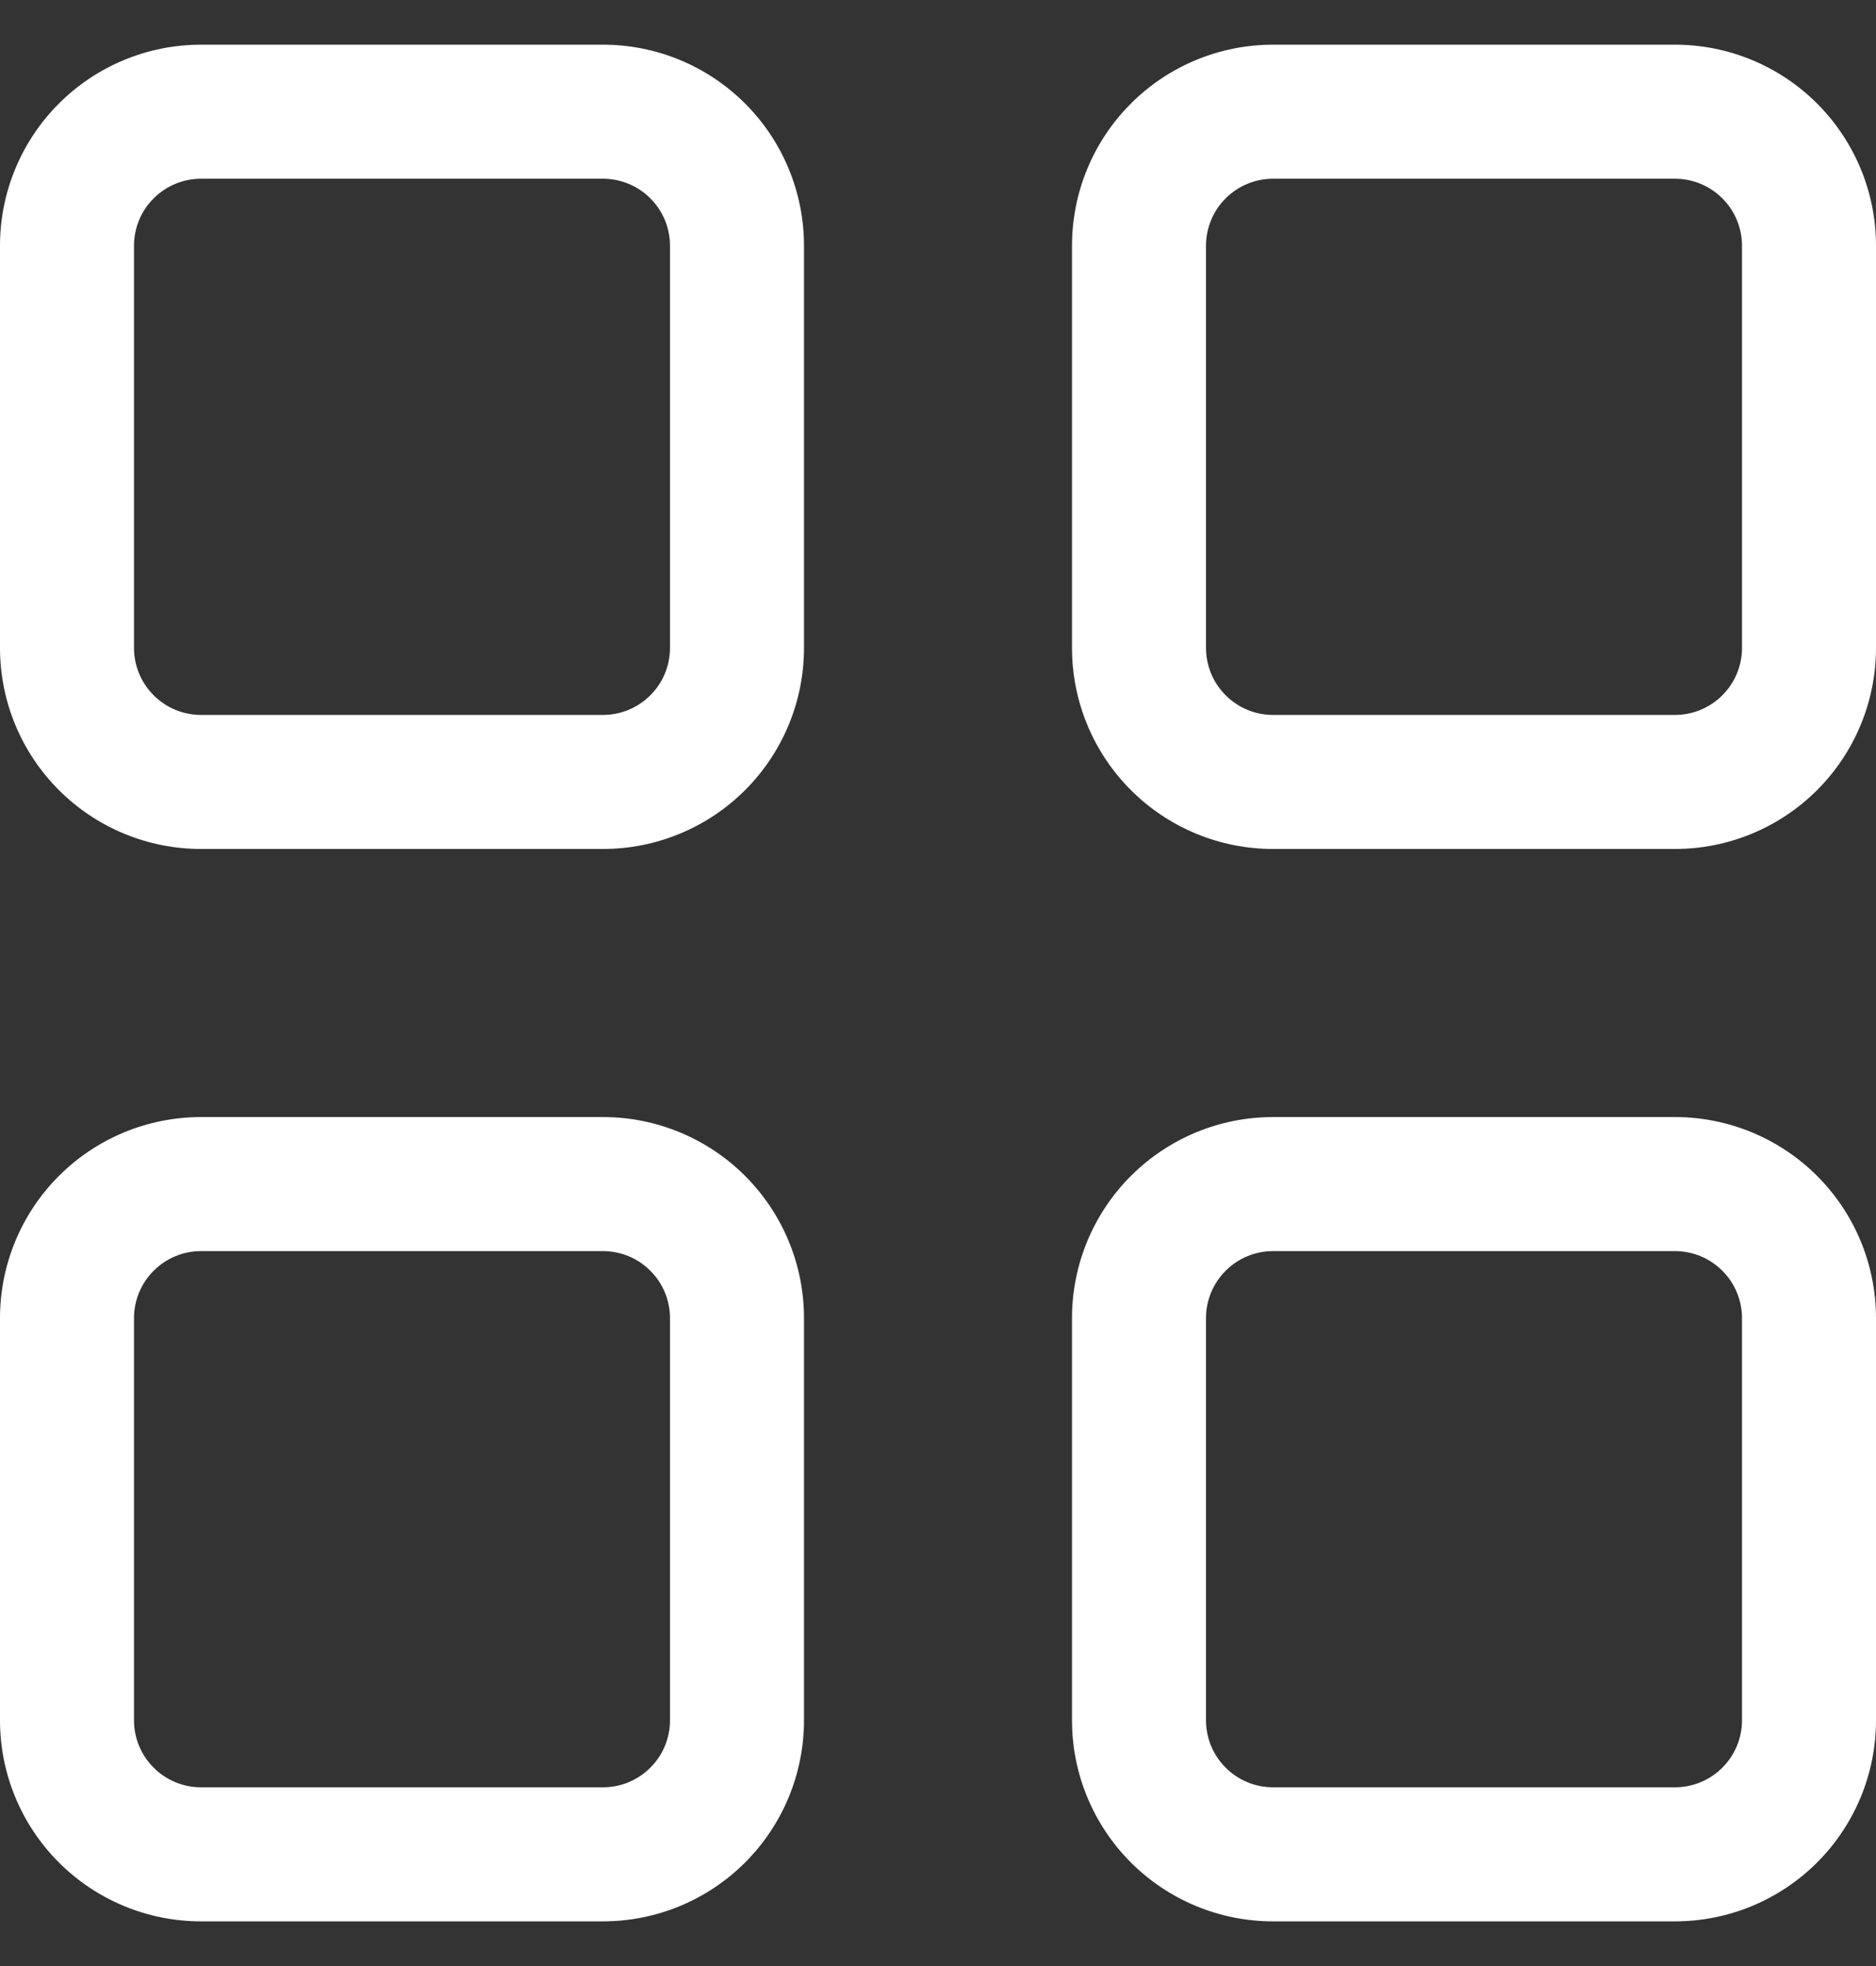 <svg width="21" height="22" viewBox="0 0 21 22" fill="none" xmlns="http://www.w3.org/2000/svg">
<rect x="0" y="0" width="21" height="22" fill="#333333" stroke="none"/>
<path d="M0 2.75C0 2.153 0.237 1.581 0.659 1.159C1.081 0.737 1.653 0.5 2.25 0.5H6.75C7.347 0.5 7.919 0.737 8.341 1.159C8.763 1.581 9 2.153 9 2.75V7.25C9 7.847 8.763 8.419 8.341 8.841C7.919 9.263 7.347 9.5 6.75 9.5H2.25C1.653 9.5 1.081 9.263 0.659 8.841C0.237 8.419 0 7.847 0 7.25V2.75ZM2.25 2C2.051 2 1.86 2.079 1.72 2.22C1.579 2.36 1.5 2.551 1.5 2.75V7.25C1.5 7.449 1.579 7.64 1.72 7.78C1.86 7.921 2.051 8 2.25 8H6.75C6.949 8 7.14 7.921 7.28 7.78C7.421 7.64 7.5 7.449 7.5 7.25V2.75C7.5 2.551 7.421 2.36 7.28 2.22C7.14 2.079 6.949 2 6.75 2H2.25ZM12 2.75C12 2.153 12.237 1.581 12.659 1.159C13.081 0.737 13.653 0.5 14.25 0.5H18.75C19.347 0.5 19.919 0.737 20.341 1.159C20.763 1.581 21 2.153 21 2.75V7.25C21 7.847 20.763 8.419 20.341 8.841C19.919 9.263 19.347 9.5 18.75 9.5H14.25C13.653 9.5 13.081 9.263 12.659 8.841C12.237 8.419 12 7.847 12 7.25V2.75ZM14.25 2C14.051 2 13.86 2.079 13.72 2.22C13.579 2.36 13.5 2.551 13.5 2.75V7.25C13.5 7.449 13.579 7.64 13.72 7.78C13.86 7.921 14.051 8 14.25 8H18.75C18.949 8 19.14 7.921 19.28 7.78C19.421 7.64 19.5 7.449 19.5 7.25V2.75C19.5 2.551 19.421 2.36 19.28 2.22C19.14 2.079 18.949 2 18.75 2H14.25ZM0 14.75C0 14.153 0.237 13.581 0.659 13.159C1.081 12.737 1.653 12.5 2.25 12.5H6.75C7.347 12.5 7.919 12.737 8.341 13.159C8.763 13.581 9 14.153 9 14.75V19.25C9 19.847 8.763 20.419 8.341 20.841C7.919 21.263 7.347 21.5 6.75 21.5H2.25C1.653 21.5 1.081 21.263 0.659 20.841C0.237 20.419 0 19.847 0 19.25V14.75ZM2.25 14C2.051 14 1.86 14.079 1.72 14.22C1.579 14.36 1.5 14.551 1.5 14.75V19.25C1.5 19.449 1.579 19.64 1.72 19.78C1.86 19.921 2.051 20 2.25 20H6.75C6.949 20 7.14 19.921 7.28 19.78C7.421 19.64 7.5 19.449 7.5 19.25V14.75C7.5 14.551 7.421 14.36 7.28 14.22C7.14 14.079 6.949 14 6.75 14H2.25ZM12 14.75C12 14.153 12.237 13.581 12.659 13.159C13.081 12.737 13.653 12.5 14.25 12.5H18.75C19.347 12.5 19.919 12.737 20.341 13.159C20.763 13.581 21 14.153 21 14.75V19.25C21 19.847 20.763 20.419 20.341 20.841C19.919 21.263 19.347 21.5 18.75 21.5H14.25C13.653 21.5 13.081 21.263 12.659 20.841C12.237 20.419 12 19.847 12 19.25V14.75ZM14.25 14C14.051 14 13.86 14.079 13.72 14.22C13.579 14.36 13.5 14.551 13.5 14.75V19.25C13.5 19.449 13.579 19.64 13.72 19.78C13.86 19.921 14.051 20 14.25 20H18.75C18.949 20 19.14 19.921 19.28 19.78C19.421 19.64 19.5 19.449 19.5 19.25V14.75C19.5 14.551 19.421 14.36 19.28 14.22C19.14 14.079 18.949 14 18.75 14H14.25Z" fill="white"/>
</svg>
